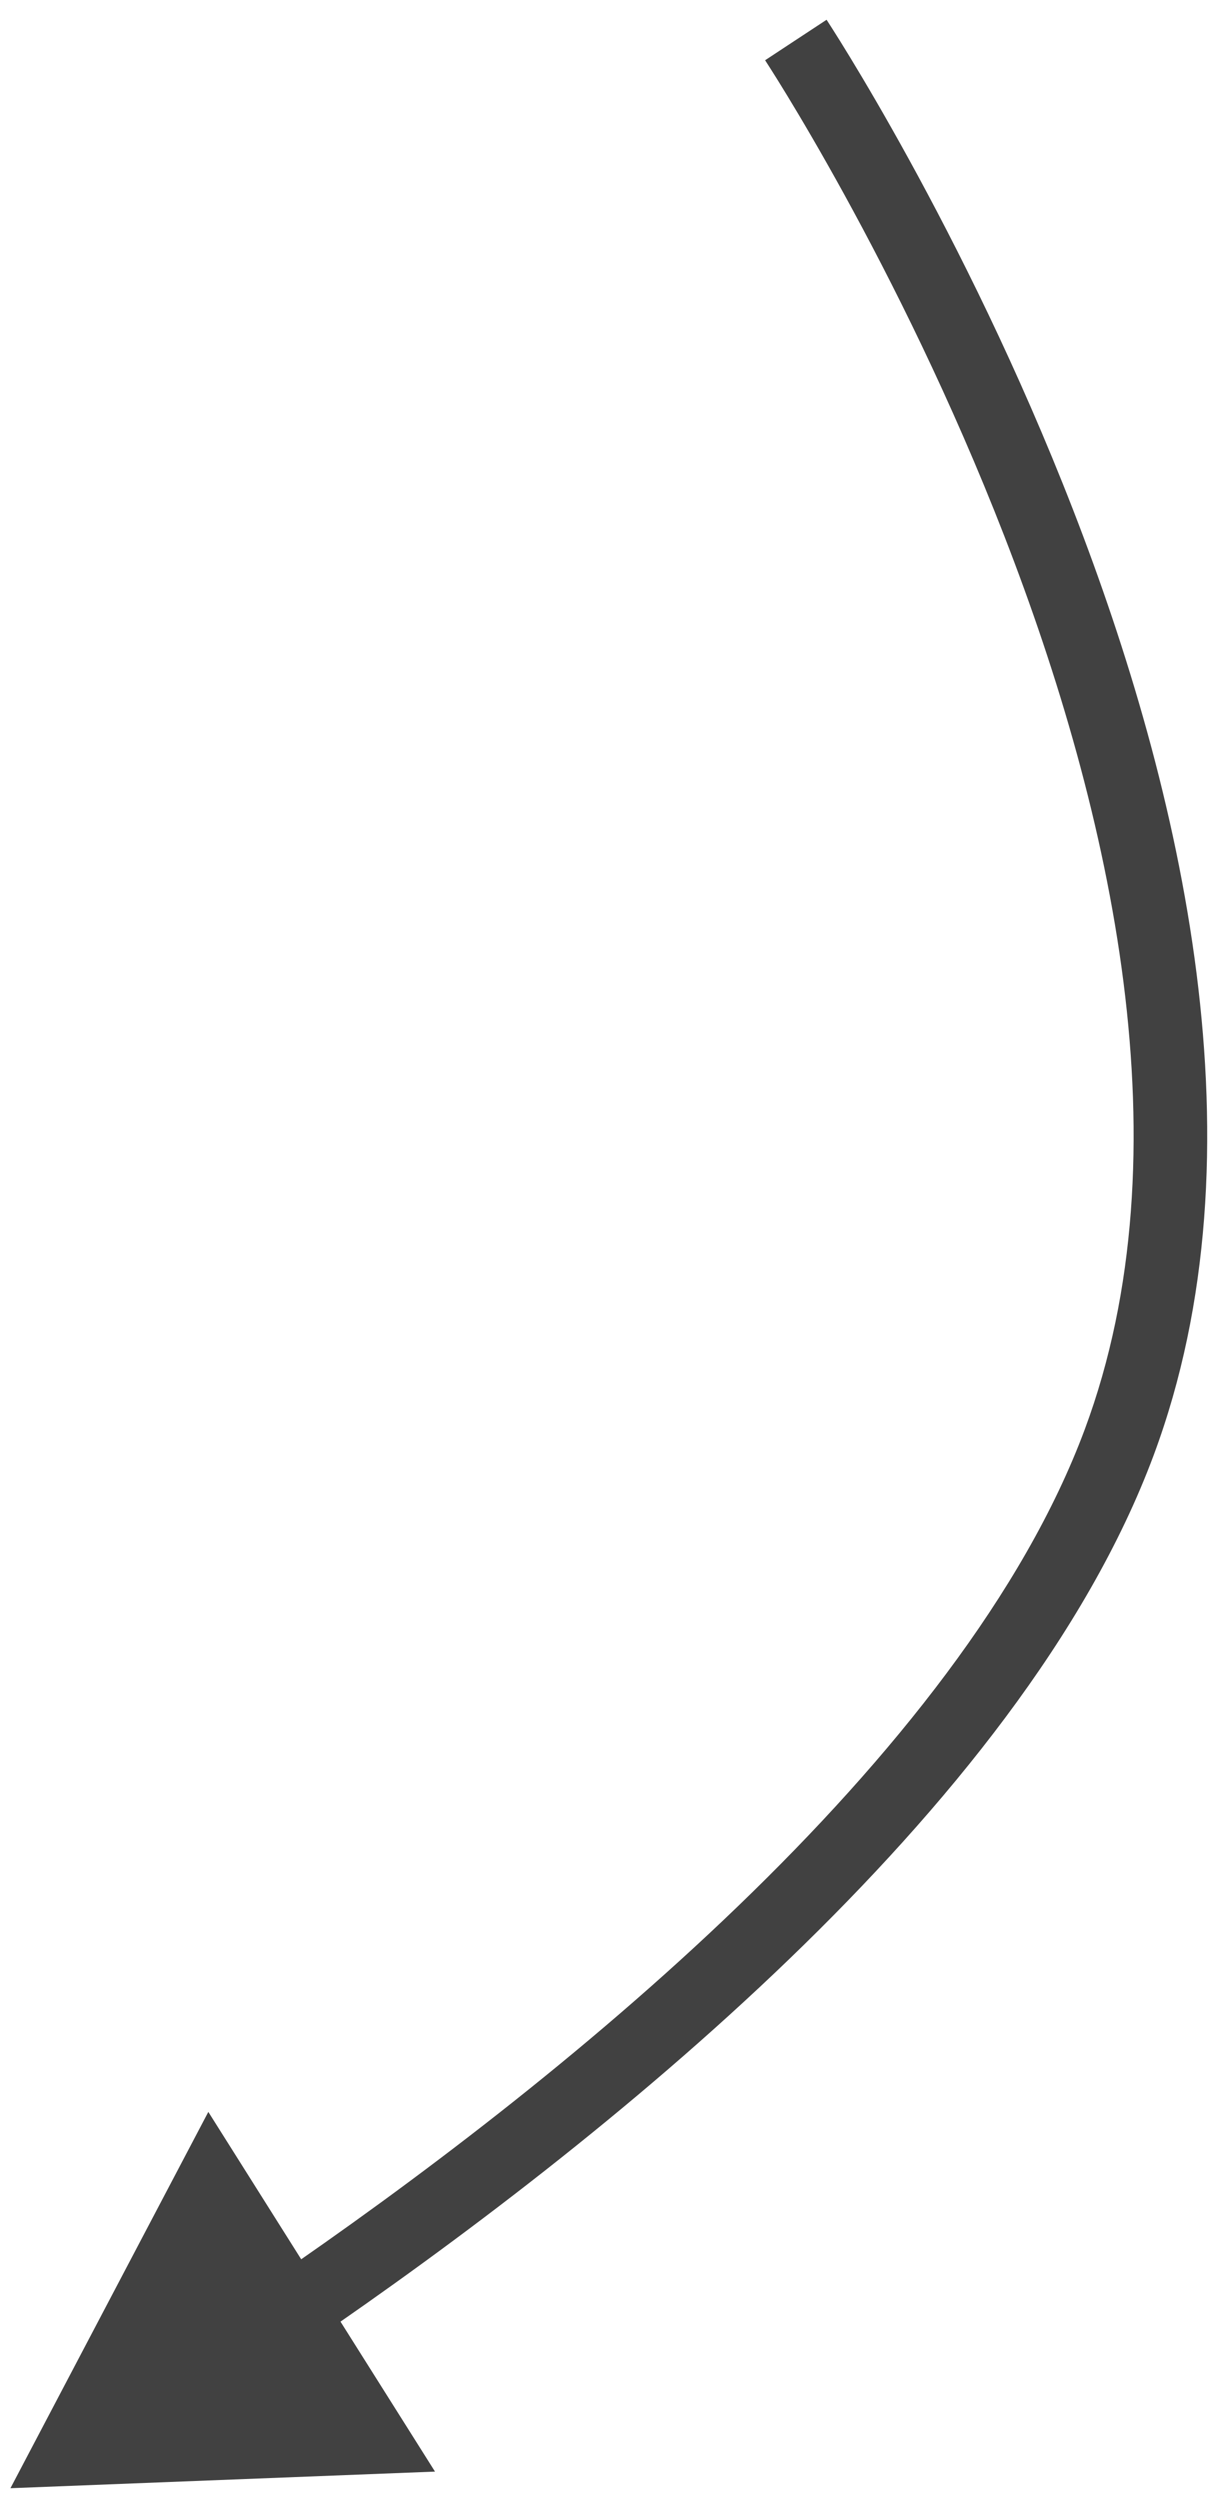 <?xml version="1.0" encoding="UTF-8"?> <svg xmlns="http://www.w3.org/2000/svg" width="61" height="125" viewBox="0 0 61 125" fill="none"> <path d="M0.522 124.412L10.425 105.596L21.768 123.581L0.522 124.412ZM56.008 72.111L54.283 71.469L56.008 72.111ZM39.824 2C41.362 0.987 41.362 0.988 41.363 0.988C41.363 0.989 41.364 0.99 41.364 0.991C41.365 0.992 41.367 0.995 41.369 0.998C41.373 1.004 41.379 1.012 41.386 1.023C41.4 1.045 41.421 1.077 41.447 1.118C41.501 1.201 41.579 1.323 41.679 1.481C41.88 1.798 42.172 2.262 42.536 2.861C43.266 4.06 44.293 5.8 45.489 7.976C47.88 12.326 50.956 18.437 53.693 25.477C59.125 39.451 63.397 57.535 57.734 72.753L54.283 71.469C59.447 57.59 55.627 40.618 50.26 26.811C47.597 19.96 44.597 13.999 42.262 9.75C41.095 7.627 40.096 5.935 39.391 4.777C39.038 4.198 38.76 3.753 38.57 3.455C38.476 3.305 38.403 3.193 38.355 3.119C38.331 3.082 38.313 3.054 38.302 3.036C38.296 3.028 38.292 3.021 38.289 3.017C38.288 3.015 38.287 3.014 38.287 3.013C38.286 3.013 38.286 3.013 38.286 3.013C38.286 3.013 38.286 3.013 39.824 2ZM57.734 72.753C54.399 81.717 47.36 90.377 39.498 97.951C31.608 105.55 22.747 112.19 15.579 117.09L13.501 114.05C20.574 109.214 29.255 102.704 36.943 95.298C44.659 87.866 51.233 79.665 54.283 71.469L57.734 72.753Z" fill="#414141"></path> </svg> 